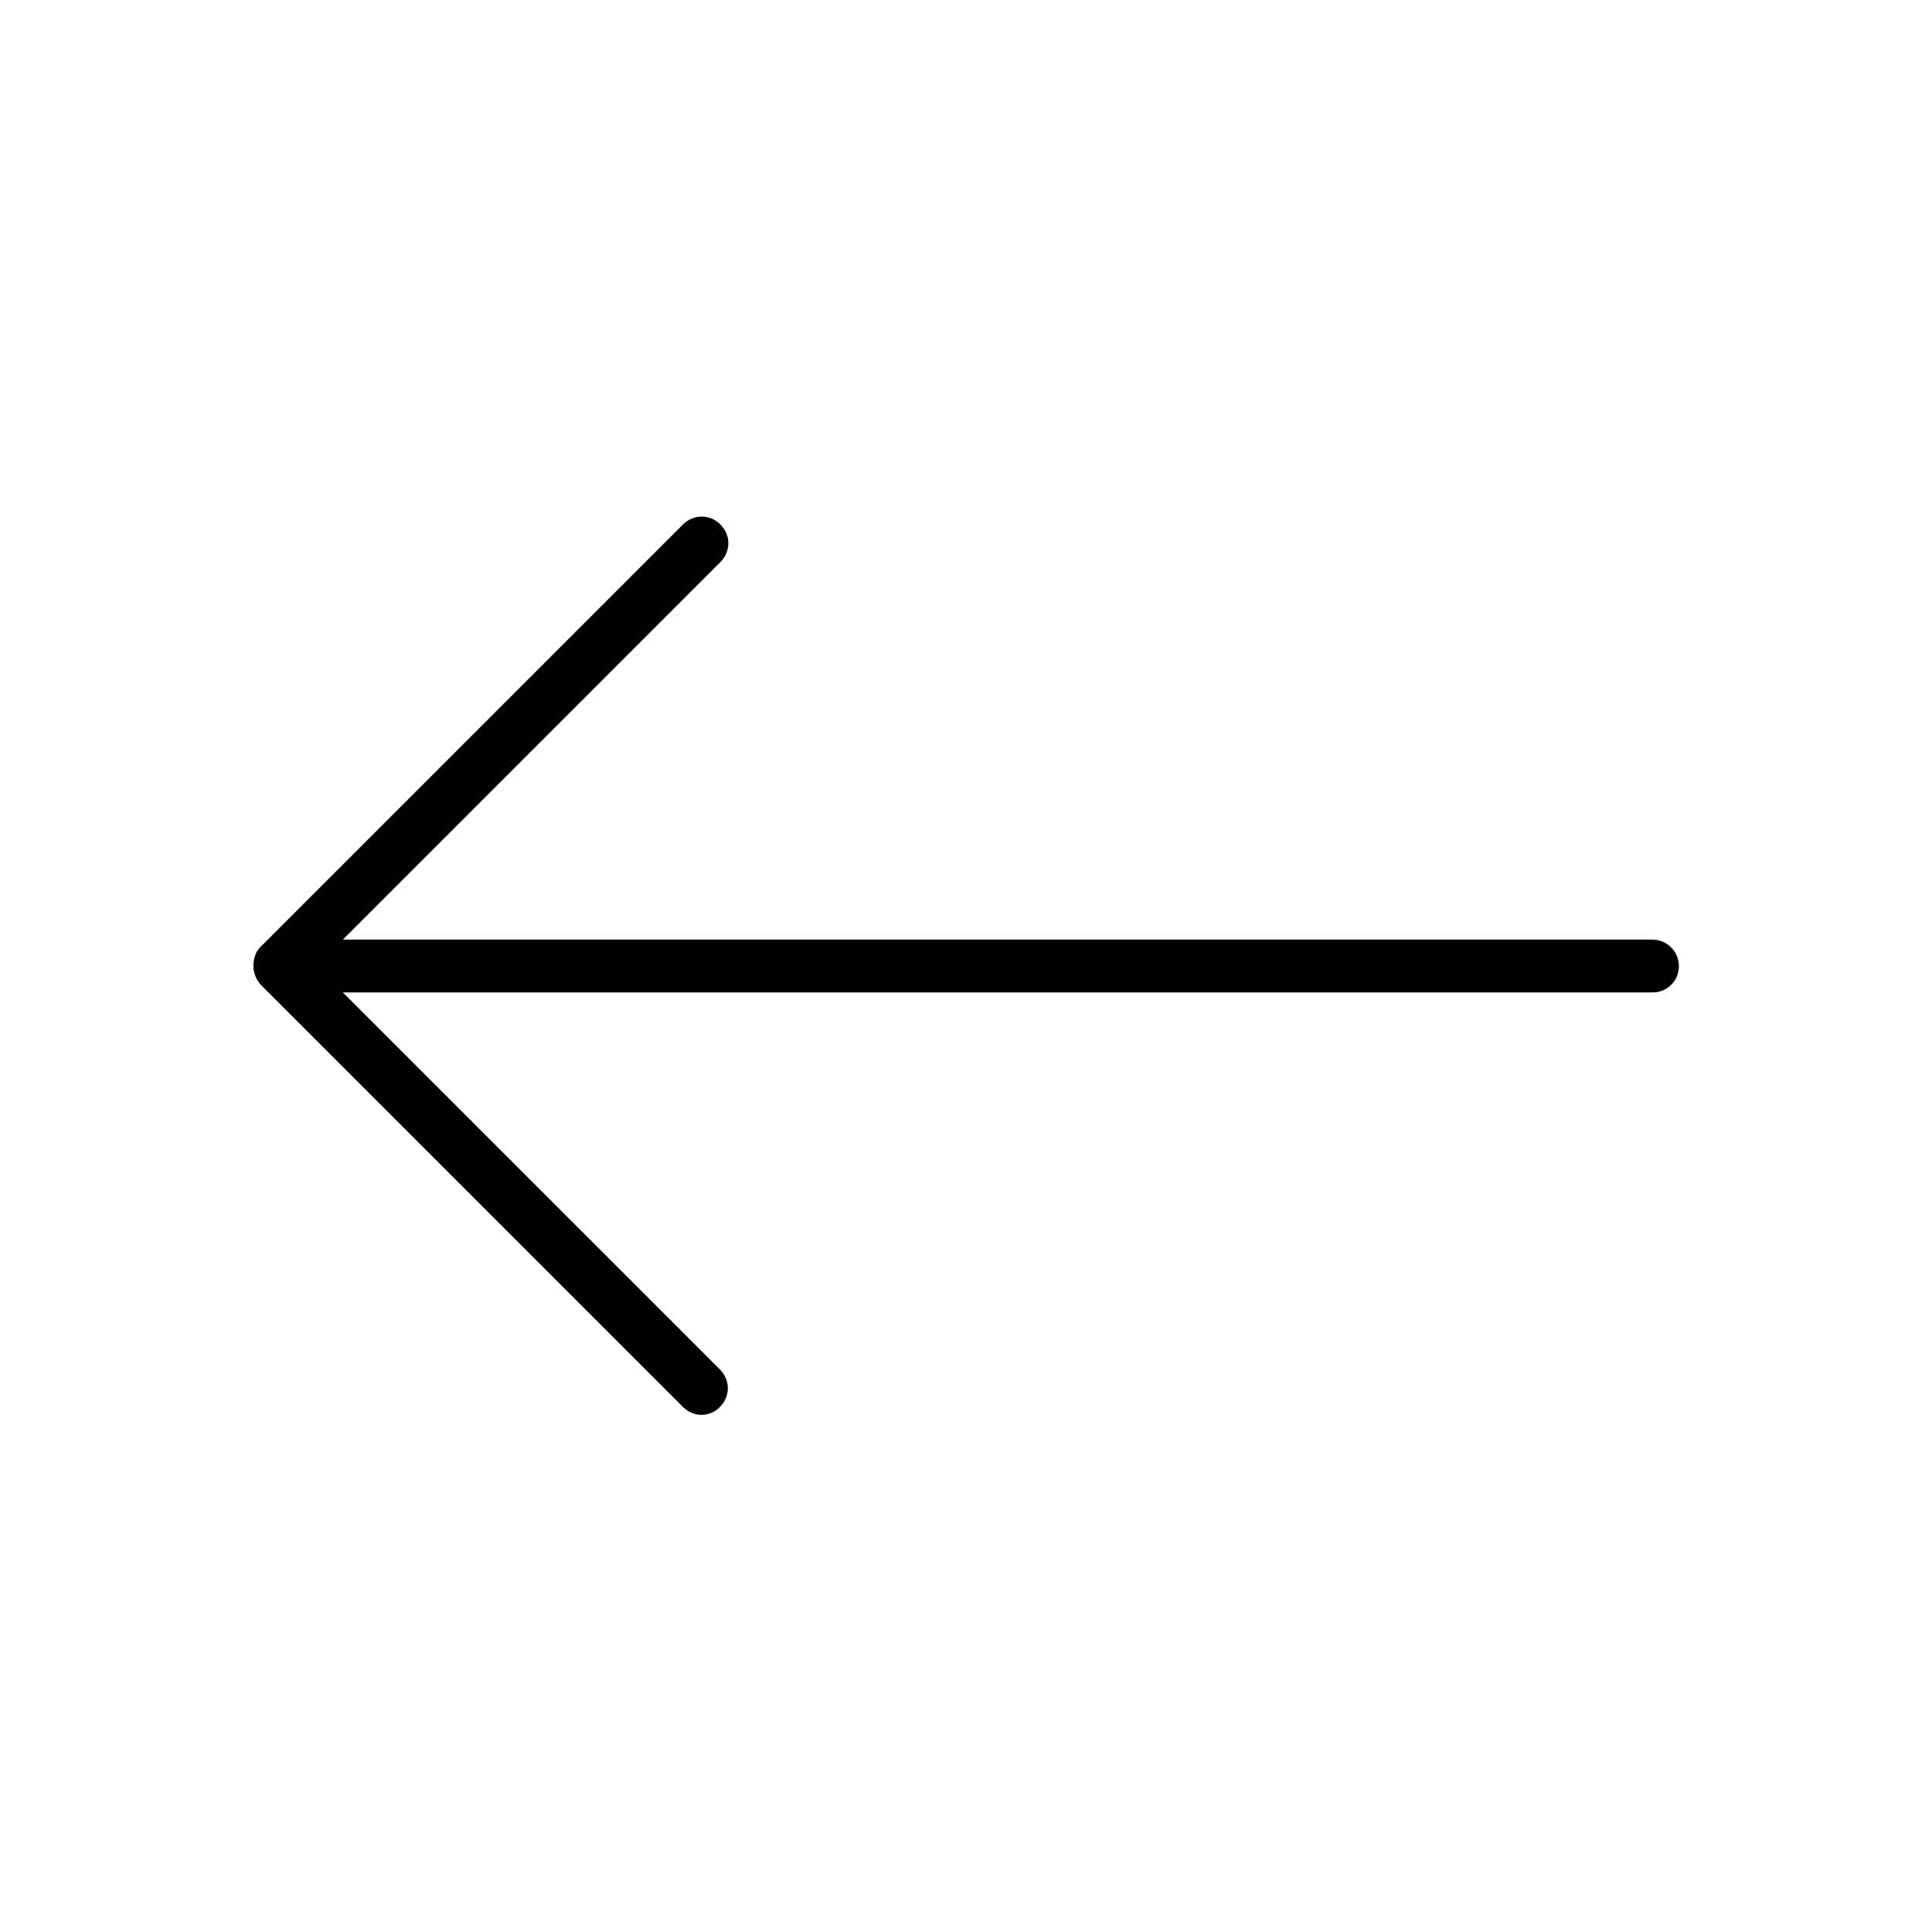 <?xml version="1.0" encoding="UTF-8"?>
<!-- Uploaded to: SVG Repo, www.svgrepo.com, Generator: SVG Repo Mixer Tools -->
<svg fill="#000000" width="800px" height="800px" version="1.1" viewBox="144 144 512 512" xmlns="http://www.w3.org/2000/svg">
 <path d="m581.93 393h-347.07l100.06-100.06c2.801-2.801 2.801-7.137 0-9.938s-7.137-2.801-9.938 0l-111.96 111.96c-0.699 0.699-1.121 1.398-1.398 2.238-0.418 1.121-0.559 2.379-0.418 3.637 0 0.281 0.141 0.559 0.141 0.84 0.281 1.121 0.84 2.238 1.68 3.219l111.96 111.96c1.398 1.398 3.219 2.098 4.898 2.098 1.68 0 3.637-0.699 4.898-2.098 2.801-2.801 2.801-7.137 0-9.938l-99.926-99.914h347.07c3.918 0 6.996-3.078 6.996-6.996 0-3.922-3.219-7-6.996-7z"/>
</svg>